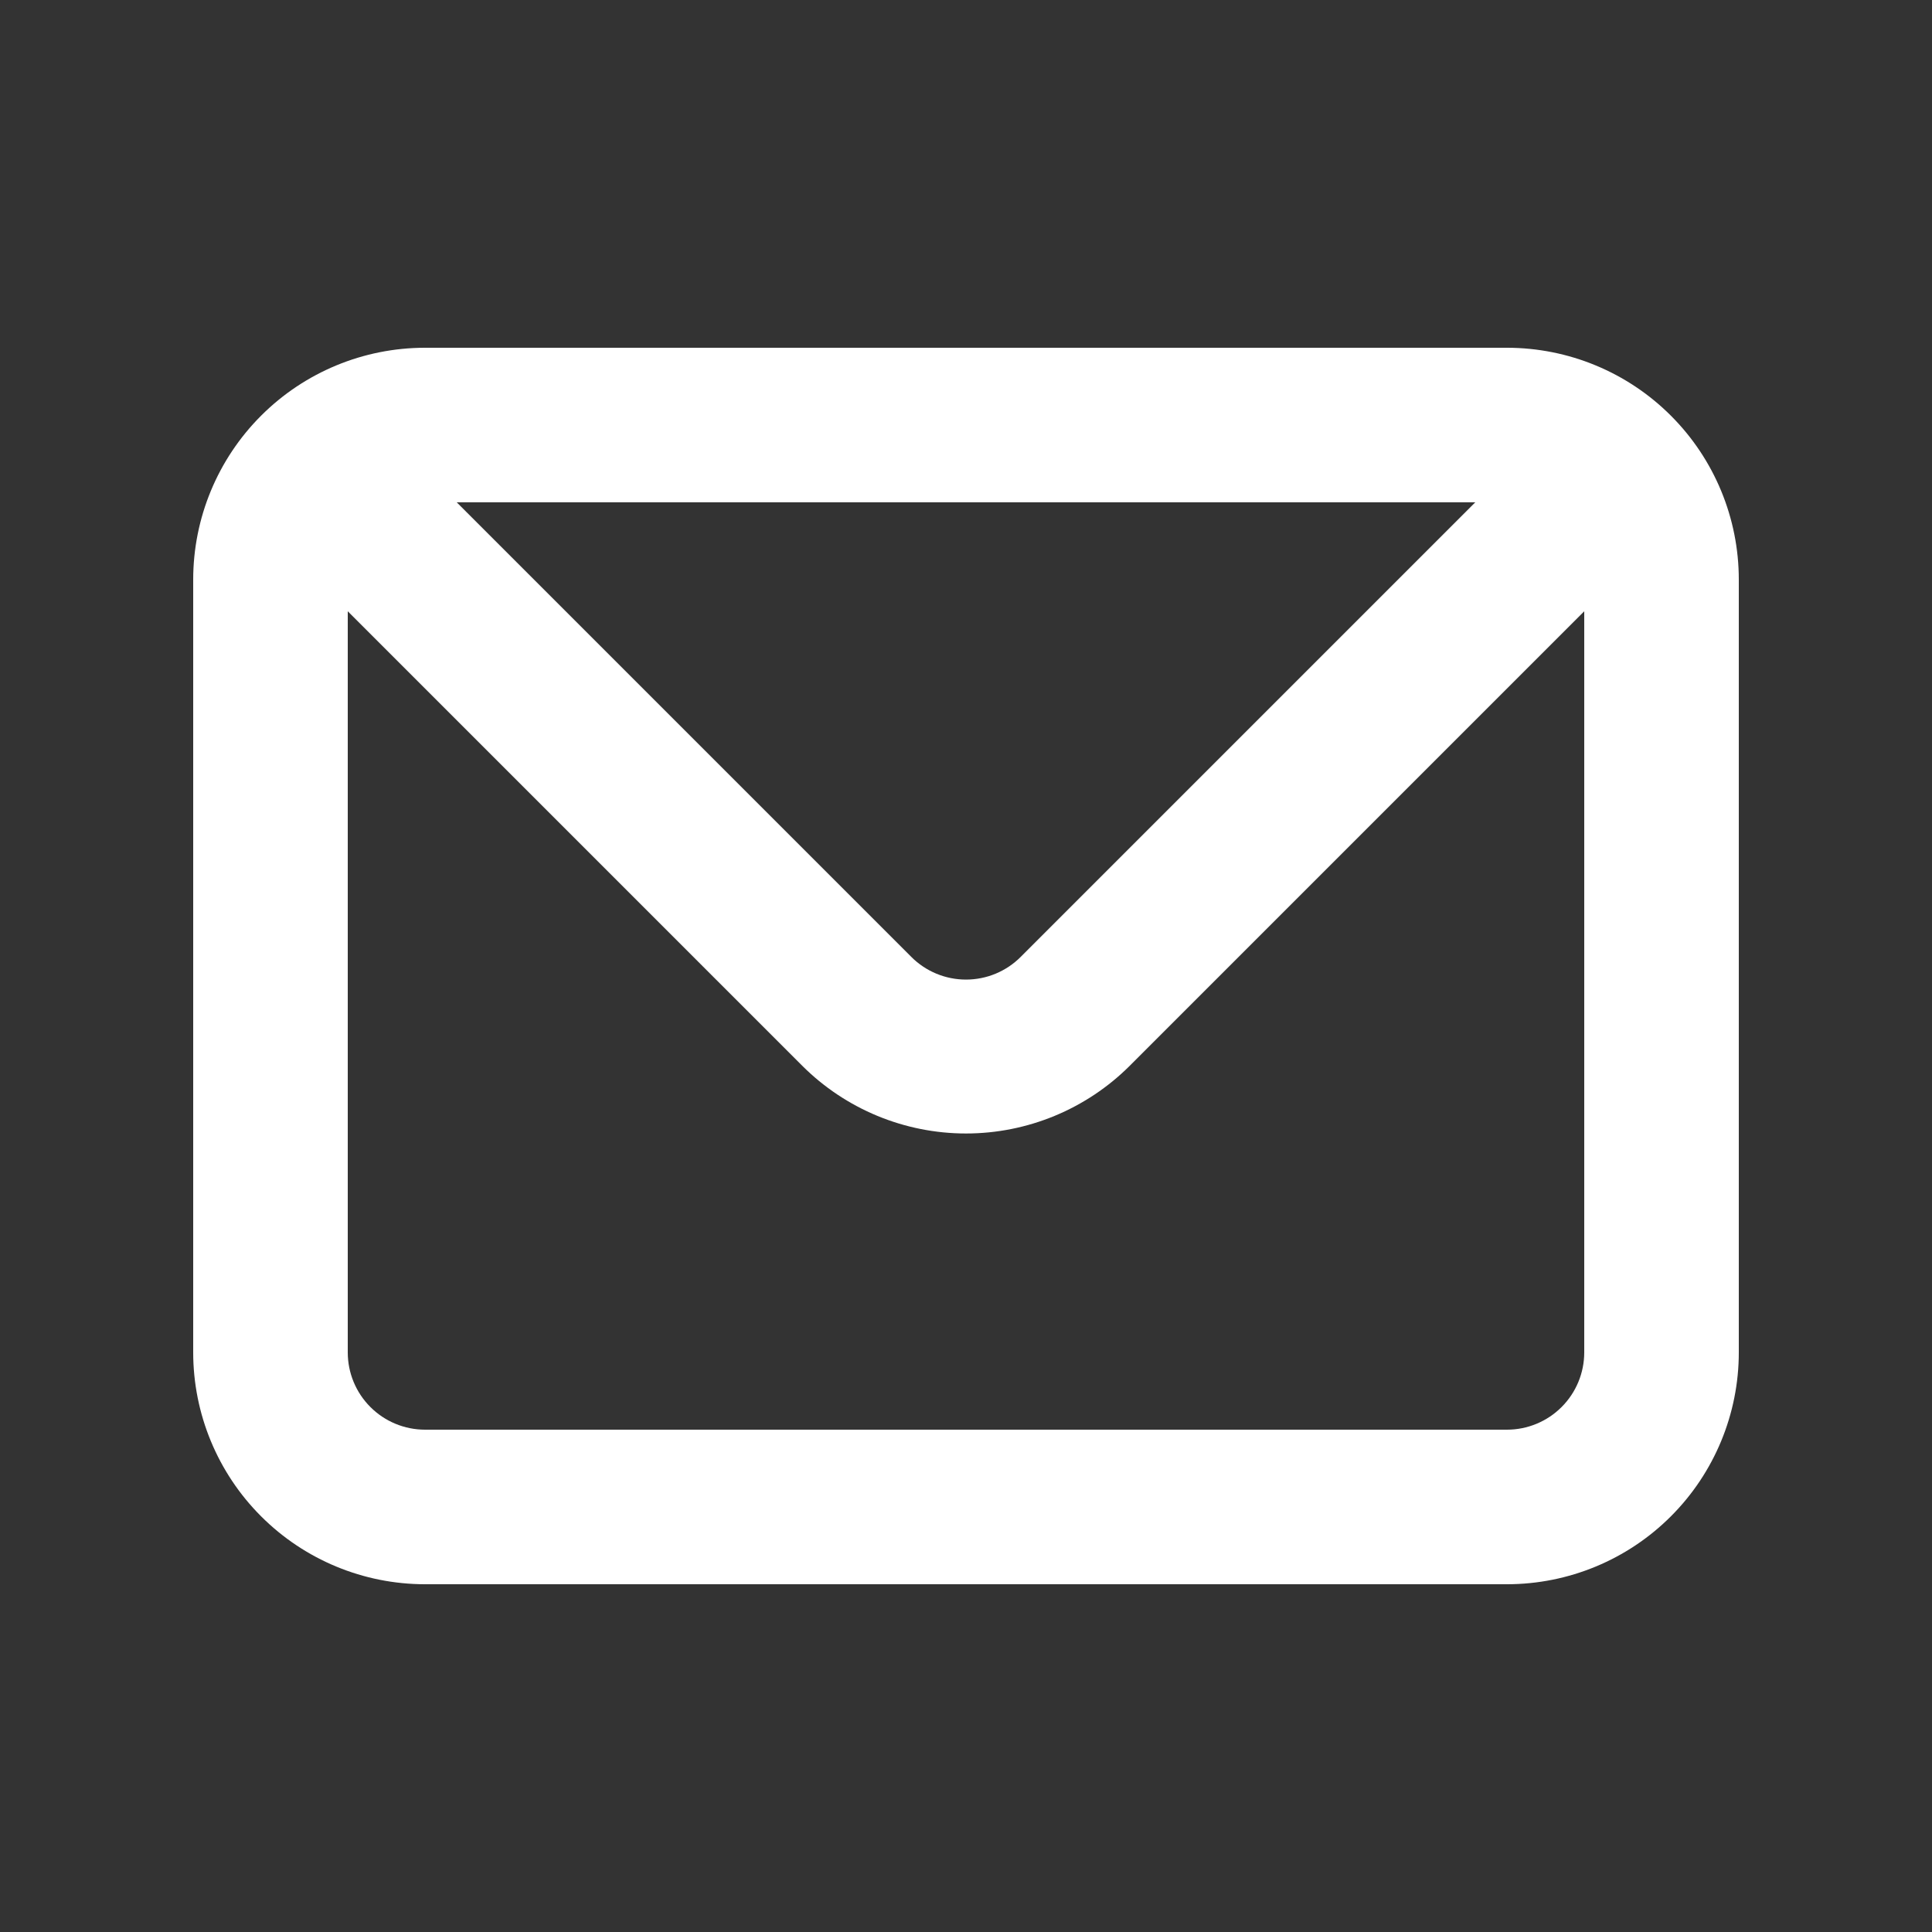 <?xml version="1.0" encoding="UTF-8"?> <svg xmlns="http://www.w3.org/2000/svg" class="t-sociallinks__svg" width="25px" height="25px" viewBox="0 0 100 100" fill="none"><rect x="0" y="0" width="100" height="100" fill="#333333" stroke="none"/> <path d="M78 18H22C18.817 18 15.765 19.264 13.515 21.515C11.264 23.765 10 26.817 10 30V70C10 73.183 11.264 76.235 13.515 78.485C15.765 80.736 18.817 82 22 82H78C81.183 82 84.235 80.736 86.485 78.485C88.736 76.235 90 73.183 90 70V30C90 26.817 88.736 23.765 86.485 21.515C84.235 19.264 81.183 18 78 18V18ZM76.36 26L52.84 49.52C52.468 49.895 52.026 50.193 51.538 50.396C51.051 50.599 50.528 50.703 50 50.703C49.472 50.703 48.949 50.599 48.462 50.396C47.974 50.193 47.532 49.895 47.16 49.52L23.64 26H76.36ZM82 70C82 71.061 81.579 72.078 80.828 72.828C80.078 73.579 79.061 74 78 74H22C20.939 74 19.922 73.579 19.172 72.828C18.421 72.078 18 71.061 18 70V31.64L41.52 55.16C43.77 57.407 46.82 58.669 50 58.669C53.18 58.669 56.23 57.407 58.48 55.16L82 31.64V70Z" fill="#ffffff"></path> </svg> 